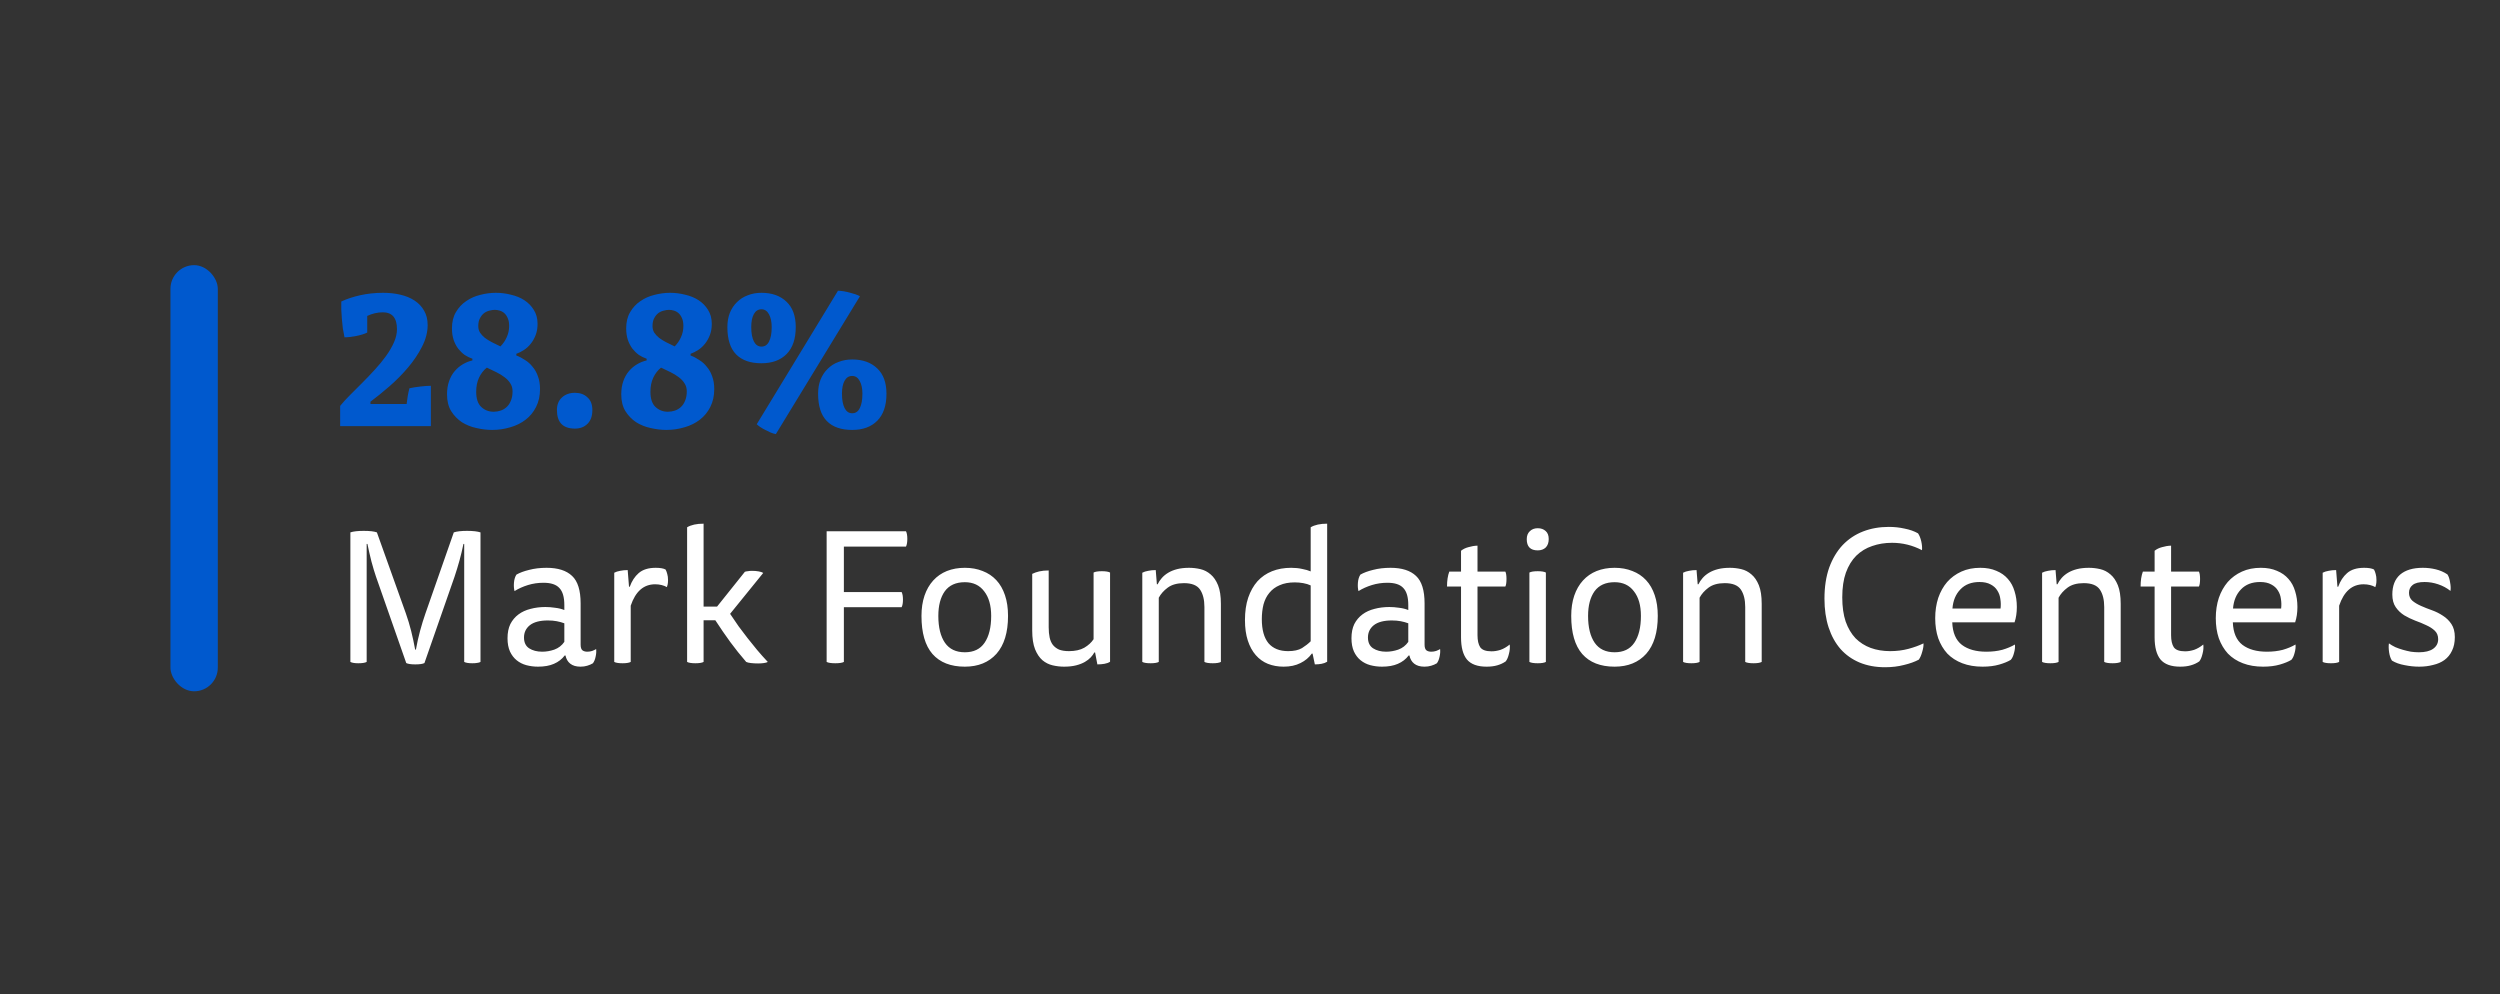 <svg width="264" height="105" viewBox="0 0 264 105" fill="none" xmlns="http://www.w3.org/2000/svg">
<rect x="0" y="0" width="264" height="105" fill="#333333" stroke="none"/>
<path d="M35.92 42.86C36.213 42.5 36.567 42.113 36.98 41.7L38.26 40.42C38.713 39.967 39.153 39.507 39.58 39.04C40.02 38.56 40.413 38.08 40.76 37.6C41.107 37.12 41.387 36.64 41.6 36.16C41.813 35.68 41.92 35.213 41.92 34.76C41.92 33.573 41.42 32.98 40.42 32.98C39.873 32.98 39.327 33.107 38.78 33.36V35.12C38.473 35.267 38.087 35.387 37.62 35.48C37.153 35.573 36.74 35.62 36.38 35.62C36.313 35.313 36.253 34.993 36.2 34.66C36.16 34.313 36.127 33.98 36.1 33.66C36.073 33.327 36.053 33.007 36.04 32.7C36.04 32.38 36.04 32.093 36.04 31.84C36.6 31.573 37.26 31.353 38.02 31.18C38.793 31.007 39.607 30.92 40.46 30.92C41.113 30.92 41.72 30.987 42.28 31.12C42.853 31.253 43.353 31.46 43.78 31.74C44.207 32.02 44.54 32.373 44.78 32.8C45.033 33.227 45.16 33.733 45.16 34.32C45.16 35.08 44.96 35.847 44.56 36.62C44.173 37.38 43.68 38.113 43.08 38.82C42.48 39.527 41.827 40.187 41.12 40.8C40.413 41.413 39.747 41.953 39.12 42.42V42.66H42.94C42.967 42.393 43.007 42.107 43.06 41.8C43.113 41.493 43.173 41.227 43.24 41C43.547 40.933 43.92 40.873 44.36 40.82C44.8 40.767 45.18 40.74 45.5 40.74V45H35.92V42.86ZM49.886 37.88C49.606 37.787 49.333 37.653 49.066 37.48C48.813 37.293 48.586 37.073 48.386 36.82C48.186 36.553 48.026 36.247 47.906 35.9C47.786 35.54 47.726 35.133 47.726 34.68C47.726 34 47.866 33.427 48.146 32.96C48.426 32.48 48.786 32.093 49.226 31.8C49.666 31.493 50.16 31.273 50.706 31.14C51.266 30.993 51.82 30.92 52.366 30.92C52.9 30.92 53.426 30.987 53.946 31.12C54.48 31.24 54.953 31.433 55.366 31.7C55.78 31.967 56.113 32.307 56.366 32.72C56.633 33.133 56.766 33.627 56.766 34.2C56.766 34.64 56.7 35.033 56.566 35.38C56.433 35.727 56.26 36.033 56.046 36.3C55.833 36.567 55.593 36.787 55.326 36.96C55.06 37.133 54.793 37.267 54.526 37.36V37.54C54.846 37.66 55.153 37.82 55.446 38.02C55.753 38.207 56.02 38.447 56.246 38.74C56.486 39.02 56.673 39.353 56.806 39.74C56.953 40.127 57.026 40.573 57.026 41.08C57.026 41.8 56.886 42.433 56.606 42.98C56.34 43.513 55.973 43.96 55.506 44.32C55.04 44.68 54.5 44.947 53.886 45.12C53.273 45.307 52.633 45.4 51.966 45.4C51.433 45.4 50.88 45.333 50.306 45.2C49.746 45.08 49.233 44.873 48.766 44.58C48.313 44.273 47.94 43.887 47.646 43.42C47.353 42.94 47.206 42.347 47.206 41.64C47.206 41.12 47.28 40.653 47.426 40.24C47.573 39.827 47.773 39.473 48.026 39.18C48.28 38.887 48.566 38.647 48.886 38.46C49.206 38.273 49.54 38.14 49.886 38.06V37.88ZM51.406 38.82C51.06 39.1 50.786 39.453 50.586 39.88C50.386 40.307 50.286 40.8 50.286 41.36C50.286 42.107 50.466 42.647 50.826 42.98C51.186 43.313 51.62 43.48 52.126 43.48C52.38 43.48 52.626 43.44 52.866 43.36C53.106 43.28 53.32 43.153 53.506 42.98C53.693 42.807 53.84 42.587 53.946 42.32C54.066 42.04 54.126 41.707 54.126 41.32C54.126 41 54.046 40.72 53.886 40.48C53.74 40.24 53.54 40.027 53.286 39.84C53.033 39.64 52.74 39.46 52.406 39.3C52.086 39.14 51.753 38.98 51.406 38.82ZM52.846 36.58C53.126 36.3 53.346 35.98 53.506 35.62C53.68 35.247 53.766 34.847 53.766 34.42C53.766 34.1 53.72 33.833 53.626 33.62C53.533 33.393 53.413 33.213 53.266 33.08C53.12 32.947 52.953 32.853 52.766 32.8C52.593 32.747 52.42 32.72 52.246 32.72C52.086 32.72 51.906 32.747 51.706 32.8C51.506 32.84 51.313 32.927 51.126 33.06C50.953 33.193 50.806 33.373 50.686 33.6C50.566 33.813 50.506 34.093 50.506 34.44C50.506 34.693 50.566 34.92 50.686 35.12C50.82 35.32 50.993 35.507 51.206 35.68C51.42 35.84 51.666 35.993 51.946 36.14C52.24 36.287 52.54 36.433 52.846 36.58ZM60.712 41.48C61.259 41.48 61.699 41.64 62.032 41.96C62.379 42.267 62.553 42.713 62.553 43.3C62.553 43.94 62.379 44.427 62.032 44.76C61.699 45.093 61.259 45.26 60.712 45.26C59.446 45.26 58.812 44.607 58.812 43.3C58.812 42.74 58.986 42.3 59.333 41.98C59.693 41.647 60.153 41.48 60.712 41.48ZM68.285 37.88C68.005 37.787 67.731 37.653 67.465 37.48C67.211 37.293 66.985 37.073 66.785 36.82C66.585 36.553 66.425 36.247 66.305 35.9C66.185 35.54 66.125 35.133 66.125 34.68C66.125 34 66.265 33.427 66.545 32.96C66.825 32.48 67.185 32.093 67.625 31.8C68.065 31.493 68.558 31.273 69.105 31.14C69.665 30.993 70.218 30.92 70.765 30.92C71.298 30.92 71.825 30.987 72.345 31.12C72.878 31.24 73.351 31.433 73.765 31.7C74.178 31.967 74.511 32.307 74.765 32.72C75.031 33.133 75.165 33.627 75.165 34.2C75.165 34.64 75.098 35.033 74.965 35.38C74.831 35.727 74.658 36.033 74.445 36.3C74.231 36.567 73.991 36.787 73.725 36.96C73.458 37.133 73.191 37.267 72.925 37.36V37.54C73.245 37.66 73.551 37.82 73.845 38.02C74.151 38.207 74.418 38.447 74.645 38.74C74.885 39.02 75.071 39.353 75.205 39.74C75.351 40.127 75.425 40.573 75.425 41.08C75.425 41.8 75.285 42.433 75.005 42.98C74.738 43.513 74.371 43.96 73.905 44.32C73.438 44.68 72.898 44.947 72.285 45.12C71.671 45.307 71.031 45.4 70.365 45.4C69.831 45.4 69.278 45.333 68.705 45.2C68.145 45.08 67.631 44.873 67.165 44.58C66.711 44.273 66.338 43.887 66.045 43.42C65.751 42.94 65.605 42.347 65.605 41.64C65.605 41.12 65.678 40.653 65.825 40.24C65.971 39.827 66.171 39.473 66.425 39.18C66.678 38.887 66.965 38.647 67.285 38.46C67.605 38.273 67.938 38.14 68.285 38.06V37.88ZM69.805 38.82C69.458 39.1 69.185 39.453 68.985 39.88C68.785 40.307 68.685 40.8 68.685 41.36C68.685 42.107 68.865 42.647 69.225 42.98C69.585 43.313 70.018 43.48 70.525 43.48C70.778 43.48 71.025 43.44 71.265 43.36C71.505 43.28 71.718 43.153 71.905 42.98C72.091 42.807 72.238 42.587 72.345 42.32C72.465 42.04 72.525 41.707 72.525 41.32C72.525 41 72.445 40.72 72.285 40.48C72.138 40.24 71.938 40.027 71.685 39.84C71.431 39.64 71.138 39.46 70.805 39.3C70.485 39.14 70.151 38.98 69.805 38.82ZM71.245 36.58C71.525 36.3 71.745 35.98 71.905 35.62C72.078 35.247 72.165 34.847 72.165 34.42C72.165 34.1 72.118 33.833 72.025 33.62C71.931 33.393 71.811 33.213 71.665 33.08C71.518 32.947 71.351 32.853 71.165 32.8C70.991 32.747 70.818 32.72 70.645 32.72C70.485 32.72 70.305 32.747 70.105 32.8C69.905 32.84 69.711 32.927 69.525 33.06C69.351 33.193 69.205 33.373 69.085 33.6C68.965 33.813 68.905 34.093 68.905 34.44C68.905 34.693 68.965 34.92 69.085 35.12C69.218 35.32 69.391 35.507 69.605 35.68C69.818 35.84 70.065 35.993 70.345 36.14C70.638 36.287 70.938 36.433 71.245 36.58ZM80.411 30.92C81.518 30.92 82.398 31.233 83.051 31.86C83.704 32.473 84.031 33.367 84.031 34.54C84.031 35.793 83.704 36.747 83.051 37.4C82.411 38.04 81.531 38.36 80.411 38.36C79.238 38.36 78.344 38.047 77.731 37.42C77.118 36.793 76.811 35.833 76.811 34.54C76.811 33.98 76.898 33.48 77.071 33.04C77.258 32.587 77.511 32.207 77.831 31.9C78.151 31.58 78.531 31.34 78.971 31.18C79.411 31.007 79.891 30.92 80.411 30.92ZM81.931 45.84C81.771 45.813 81.591 45.76 81.391 45.68C81.204 45.6 81.011 45.507 80.811 45.4C80.624 45.307 80.451 45.207 80.291 45.1C80.131 44.993 80.004 44.893 79.911 44.8L88.491 30.7C88.878 30.713 89.291 30.78 89.731 30.9C90.171 31.007 90.531 31.133 90.811 31.28L81.931 45.84ZM79.331 34.54C79.331 35.18 79.424 35.687 79.611 36.06C79.798 36.42 80.064 36.6 80.411 36.6C80.771 36.6 81.038 36.42 81.211 36.06C81.398 35.7 81.491 35.193 81.491 34.54C81.491 33.993 81.398 33.547 81.211 33.2C81.024 32.84 80.758 32.66 80.411 32.66C80.064 32.66 79.798 32.827 79.611 33.16C79.424 33.493 79.331 33.953 79.331 34.54ZM89.991 37.96C91.098 37.96 91.978 38.273 92.631 38.9C93.284 39.513 93.611 40.407 93.611 41.58C93.611 42.833 93.284 43.787 92.631 44.44C91.991 45.08 91.111 45.4 89.991 45.4C88.818 45.4 87.924 45.087 87.311 44.46C86.698 43.833 86.391 42.873 86.391 41.58C86.391 41.02 86.478 40.52 86.651 40.08C86.838 39.627 87.091 39.247 87.411 38.94C87.731 38.62 88.111 38.38 88.551 38.22C88.991 38.047 89.471 37.96 89.991 37.96ZM88.911 41.58C88.911 42.22 89.004 42.727 89.191 43.1C89.378 43.46 89.644 43.64 89.991 43.64C90.351 43.64 90.618 43.46 90.791 43.1C90.978 42.74 91.071 42.233 91.071 41.58C91.071 41.033 90.978 40.587 90.791 40.24C90.604 39.88 90.338 39.7 89.991 39.7C89.644 39.7 89.378 39.867 89.191 40.2C89.004 40.533 88.911 40.993 88.911 41.58Z" fill="#0059CE"/>
<path d="M49.02 57.44H48.94C48.82 58.027 48.68 58.613 48.52 59.2C48.36 59.773 48.187 60.34 48 60.9L44.82 70.02C44.633 70.113 44.313 70.16 43.86 70.16C43.407 70.16 43.087 70.113 42.9 70.02L39.7 60.88C39.553 60.453 39.393 59.92 39.22 59.28C39.06 58.64 38.92 58.027 38.8 57.44H38.72V69.9C38.547 69.993 38.253 70.04 37.84 70.04C37.453 70.04 37.173 69.993 37 69.9V56.22C37.32 56.113 37.787 56.06 38.4 56.06C38.733 56.06 39.013 56.073 39.24 56.1C39.467 56.127 39.653 56.167 39.8 56.22L42.86 64.78C43.073 65.38 43.26 66 43.42 66.64C43.58 67.28 43.72 67.933 43.84 68.6H43.92C44.04 67.92 44.187 67.26 44.36 66.62C44.533 65.98 44.72 65.373 44.92 64.8L47.92 56.22C48.24 56.113 48.707 56.06 49.32 56.06C49.947 56.06 50.42 56.113 50.74 56.22V69.9C50.647 69.953 50.533 69.987 50.4 70C50.28 70.027 50.107 70.04 49.88 70.04C49.48 70.04 49.193 69.993 49.02 69.9V57.44ZM59.634 69.22C59.341 69.607 58.961 69.9 58.494 70.1C58.041 70.3 57.481 70.4 56.814 70.4C56.388 70.4 55.974 70.347 55.574 70.24C55.188 70.133 54.848 69.96 54.554 69.72C54.261 69.48 54.028 69.173 53.854 68.8C53.681 68.413 53.594 67.947 53.594 67.4C53.594 66.813 53.694 66.313 53.894 65.9C54.108 65.487 54.394 65.147 54.754 64.88C55.114 64.613 55.534 64.42 56.014 64.3C56.508 64.167 57.034 64.1 57.594 64.1C57.928 64.1 58.268 64.127 58.614 64.18C58.974 64.22 59.301 64.3 59.594 64.42V63.9C59.594 63.06 59.421 62.46 59.074 62.1C58.741 61.727 58.181 61.54 57.394 61.54C56.821 61.54 56.274 61.62 55.754 61.78C55.234 61.94 54.761 62.153 54.334 62.42C54.268 62.167 54.248 61.873 54.274 61.54C54.301 61.193 54.388 60.907 54.534 60.68C54.881 60.48 55.328 60.313 55.874 60.18C56.434 60.033 57.048 59.96 57.714 59.96C58.914 59.96 59.814 60.247 60.414 60.82C61.014 61.38 61.314 62.347 61.314 63.72V68.08C61.314 68.373 61.381 68.573 61.514 68.68C61.648 68.773 61.814 68.82 62.014 68.82C62.201 68.82 62.374 68.793 62.534 68.74C62.708 68.673 62.848 68.607 62.954 68.54C62.981 68.807 62.961 69.08 62.894 69.36C62.841 69.627 62.748 69.853 62.614 70.04C62.441 70.147 62.241 70.233 62.014 70.3C61.801 70.367 61.561 70.4 61.294 70.4C60.841 70.4 60.481 70.293 60.214 70.08C59.961 69.88 59.794 69.593 59.714 69.22H59.634ZM59.594 65.82C59.341 65.727 59.074 65.653 58.794 65.6C58.514 65.547 58.201 65.52 57.854 65.52C57.014 65.52 56.381 65.687 55.954 66.02C55.541 66.353 55.334 66.787 55.334 67.32C55.334 67.84 55.514 68.22 55.874 68.46C56.248 68.7 56.708 68.82 57.254 68.82C57.681 68.82 58.108 68.747 58.534 68.6C58.974 68.44 59.328 68.167 59.594 67.78V65.82ZM66.504 61.96C66.717 61.36 67.031 60.88 67.444 60.52C67.871 60.147 68.471 59.96 69.244 59.96C69.711 59.96 70.057 60.02 70.284 60.14C70.364 60.287 70.424 60.447 70.464 60.62C70.517 60.793 70.544 61.007 70.544 61.26C70.544 61.447 70.531 61.6 70.504 61.72C70.477 61.84 70.451 61.933 70.424 62C70.264 61.907 70.077 61.833 69.864 61.78C69.651 61.727 69.424 61.7 69.184 61.7C67.971 61.7 67.111 62.453 66.604 63.96V69.9C66.431 69.993 66.144 70.04 65.744 70.04C65.331 70.04 65.037 69.993 64.864 69.9V60.48C65.037 60.387 65.244 60.32 65.484 60.28C65.737 60.227 66.004 60.2 66.284 60.2L66.424 61.96H66.504ZM75.719 64.06L78.659 60.38C78.726 60.353 78.826 60.333 78.959 60.32C79.106 60.293 79.253 60.28 79.399 60.28C79.666 60.28 79.906 60.3 80.119 60.34C80.333 60.38 80.493 60.433 80.599 60.5L77.099 64.82C77.406 65.273 77.706 65.713 77.999 66.14C78.306 66.553 78.619 66.967 78.939 67.38C79.259 67.793 79.593 68.207 79.939 68.62C80.286 69.033 80.666 69.46 81.079 69.9C80.999 69.953 80.859 69.993 80.659 70.02C80.473 70.047 80.273 70.06 80.059 70.06C79.793 70.06 79.539 70.047 79.299 70.02C79.073 69.993 78.906 69.953 78.799 69.9C78.186 69.193 77.626 68.493 77.119 67.8C76.613 67.107 76.086 66.34 75.539 65.5H74.299V69.9C74.126 69.993 73.839 70.04 73.439 70.04C73.026 70.04 72.733 69.993 72.559 69.9V55.68C72.986 55.427 73.566 55.3 74.299 55.3V64.06H75.719ZM87.293 56.1H95.673C95.766 56.287 95.813 56.553 95.813 56.9C95.813 57.26 95.766 57.533 95.673 57.72H89.113V62.52H95.213C95.306 62.707 95.353 62.973 95.353 63.32C95.353 63.667 95.306 63.933 95.213 64.12H89.113V69.9C88.94 69.993 88.64 70.04 88.213 70.04C87.773 70.04 87.466 69.993 87.293 69.9V56.1ZM101.888 59.96C102.581 59.96 103.208 60.073 103.768 60.3C104.328 60.513 104.808 60.833 105.208 61.26C105.608 61.687 105.915 62.22 106.128 62.86C106.341 63.487 106.448 64.213 106.448 65.04C106.448 66.787 106.041 68.12 105.228 69.04C104.415 69.947 103.301 70.4 101.888 70.4C100.395 70.4 99.255 69.953 98.468 69.06C97.695 68.167 97.308 66.827 97.308 65.04C97.308 64.24 97.415 63.527 97.628 62.9C97.841 62.273 98.148 61.74 98.548 61.3C98.948 60.86 99.428 60.527 99.988 60.3C100.561 60.073 101.195 59.96 101.888 59.96ZM99.088 65.04C99.088 66.253 99.322 67.2 99.788 67.88C100.255 68.547 100.955 68.88 101.888 68.88C102.821 68.88 103.515 68.547 103.968 67.88C104.435 67.2 104.668 66.253 104.668 65.04C104.668 63.933 104.421 63.067 103.928 62.44C103.448 61.8 102.768 61.48 101.888 61.48C100.941 61.48 100.235 61.8 99.768 62.44C99.315 63.08 99.088 63.947 99.088 65.04ZM115.562 68.9C115.469 69.073 115.342 69.247 115.182 69.42C115.022 69.593 114.815 69.753 114.562 69.9C114.309 70.047 114.002 70.167 113.642 70.26C113.282 70.353 112.855 70.4 112.362 70.4C111.962 70.4 111.562 70.353 111.162 70.26C110.762 70.167 110.402 69.987 110.082 69.72C109.762 69.44 109.502 69.053 109.302 68.56C109.102 68.053 109.002 67.393 109.002 66.58V60.6C109.215 60.493 109.462 60.407 109.742 60.34C110.035 60.273 110.369 60.24 110.742 60.24V66.24C110.742 66.64 110.775 67 110.842 67.32C110.909 67.627 111.022 67.887 111.182 68.1C111.355 68.313 111.575 68.48 111.842 68.6C112.122 68.707 112.469 68.76 112.882 68.76C113.535 68.76 114.075 68.64 114.502 68.4C114.929 68.147 115.255 67.847 115.482 67.5V60.46C115.655 60.367 115.949 60.32 116.362 60.32C116.762 60.32 117.049 60.367 117.222 60.46V69.88C117.062 69.987 116.862 70.06 116.622 70.1C116.395 70.14 116.149 70.16 115.882 70.16L115.642 68.9H115.562ZM122.366 69.9C122.192 69.993 121.906 70.04 121.506 70.04C121.092 70.04 120.799 69.993 120.626 69.9V60.48C120.799 60.387 121.006 60.32 121.246 60.28C121.499 60.227 121.766 60.2 122.046 60.2L122.166 61.7H122.246C122.352 61.473 122.499 61.253 122.686 61.04C122.872 60.827 123.099 60.64 123.366 60.48C123.632 60.32 123.946 60.193 124.306 60.1C124.679 60.007 125.099 59.96 125.566 59.96C125.966 59.96 126.366 60.007 126.766 60.1C127.166 60.193 127.526 60.38 127.846 60.66C128.166 60.927 128.426 61.307 128.626 61.8C128.826 62.293 128.926 62.947 128.926 63.76V69.9C128.752 69.993 128.466 70.04 128.066 70.04C127.652 70.04 127.359 69.993 127.186 69.9V64.1C127.186 63.327 127.032 62.713 126.726 62.26C126.419 61.807 125.852 61.58 125.026 61.58C124.306 61.58 123.732 61.74 123.306 62.06C122.892 62.367 122.579 62.72 122.366 63.12V69.9ZM138.408 55.68C138.834 55.427 139.414 55.3 140.148 55.3V69.88C139.974 69.987 139.774 70.06 139.548 70.1C139.334 70.14 139.101 70.16 138.848 70.16L138.608 69.02H138.528C138.221 69.447 137.821 69.78 137.328 70.02C136.834 70.273 136.241 70.4 135.548 70.4C134.948 70.4 134.394 70.3 133.888 70.1C133.394 69.9 132.968 69.593 132.608 69.18C132.248 68.767 131.968 68.253 131.768 67.64C131.568 67.027 131.468 66.307 131.468 65.48C131.468 64.587 131.581 63.8 131.808 63.12C132.048 62.427 132.374 61.847 132.788 61.38C133.214 60.913 133.728 60.56 134.328 60.32C134.928 60.08 135.601 59.96 136.348 59.96C136.774 59.96 137.161 60 137.508 60.08C137.868 60.147 138.168 60.233 138.408 60.34V55.68ZM138.408 61.82C138.181 61.713 137.921 61.633 137.628 61.58C137.334 61.527 137.034 61.5 136.728 61.5C136.101 61.5 135.568 61.6 135.128 61.8C134.688 61.987 134.328 62.253 134.048 62.6C133.768 62.933 133.561 63.34 133.428 63.82C133.308 64.3 133.248 64.82 133.248 65.38C133.248 66.5 133.481 67.347 133.948 67.92C134.428 68.48 135.121 68.76 136.028 68.76C136.641 68.76 137.128 68.653 137.488 68.44C137.848 68.213 138.154 67.973 138.408 67.72V61.82ZM148.755 69.22C148.462 69.607 148.082 69.9 147.615 70.1C147.162 70.3 146.602 70.4 145.935 70.4C145.509 70.4 145.095 70.347 144.695 70.24C144.309 70.133 143.969 69.96 143.675 69.72C143.382 69.48 143.149 69.173 142.975 68.8C142.802 68.413 142.715 67.947 142.715 67.4C142.715 66.813 142.815 66.313 143.015 65.9C143.229 65.487 143.515 65.147 143.875 64.88C144.235 64.613 144.655 64.42 145.135 64.3C145.629 64.167 146.155 64.1 146.715 64.1C147.049 64.1 147.389 64.127 147.735 64.18C148.095 64.22 148.422 64.3 148.715 64.42V63.9C148.715 63.06 148.542 62.46 148.195 62.1C147.862 61.727 147.302 61.54 146.515 61.54C145.942 61.54 145.395 61.62 144.875 61.78C144.355 61.94 143.882 62.153 143.455 62.42C143.389 62.167 143.369 61.873 143.395 61.54C143.422 61.193 143.509 60.907 143.655 60.68C144.002 60.48 144.449 60.313 144.995 60.18C145.555 60.033 146.169 59.96 146.835 59.96C148.035 59.96 148.935 60.247 149.535 60.82C150.135 61.38 150.435 62.347 150.435 63.72V68.08C150.435 68.373 150.502 68.573 150.635 68.68C150.769 68.773 150.935 68.82 151.135 68.82C151.322 68.82 151.495 68.793 151.655 68.74C151.829 68.673 151.969 68.607 152.075 68.54C152.102 68.807 152.082 69.08 152.015 69.36C151.962 69.627 151.869 69.853 151.735 70.04C151.562 70.147 151.362 70.233 151.135 70.3C150.922 70.367 150.682 70.4 150.415 70.4C149.962 70.4 149.602 70.293 149.335 70.08C149.082 69.88 148.915 69.593 148.835 69.22H148.755ZM148.715 65.82C148.462 65.727 148.195 65.653 147.915 65.6C147.635 65.547 147.322 65.52 146.975 65.52C146.135 65.52 145.502 65.687 145.075 66.02C144.662 66.353 144.455 66.787 144.455 67.32C144.455 67.84 144.635 68.22 144.995 68.46C145.369 68.7 145.829 68.82 146.375 68.82C146.802 68.82 147.229 68.747 147.655 68.6C148.095 68.44 148.449 68.167 148.715 67.78V65.82ZM154.285 60.36V58.16C154.498 57.987 154.758 57.86 155.065 57.78C155.372 57.687 155.692 57.633 156.025 57.62V60.36H158.965C159.045 60.52 159.085 60.78 159.085 61.14C159.085 61.513 159.045 61.78 158.965 61.94H156.025V67.08C156.025 67.627 156.118 68.047 156.305 68.34C156.505 68.633 156.905 68.78 157.505 68.78C157.812 68.78 158.132 68.727 158.465 68.62C158.798 68.5 159.118 68.313 159.425 68.06C159.465 68.367 159.438 68.693 159.345 69.04C159.265 69.387 159.152 69.653 159.005 69.84C158.738 70.027 158.438 70.167 158.105 70.26C157.785 70.353 157.412 70.4 156.985 70.4C156.025 70.4 155.332 70.147 154.905 69.64C154.492 69.133 154.285 68.353 154.285 67.3V61.94H152.805C152.805 61.313 152.885 60.787 153.045 60.36H154.285ZM161.505 60.46C161.678 60.367 161.971 60.32 162.385 60.32C162.785 60.32 163.071 60.367 163.245 60.46V69.9C163.071 69.993 162.785 70.04 162.385 70.04C161.971 70.04 161.678 69.993 161.505 69.9V60.46ZM162.385 55.78C162.731 55.78 163.011 55.88 163.225 56.08C163.438 56.267 163.545 56.547 163.545 56.92C163.545 57.307 163.438 57.607 163.225 57.82C163.011 58.02 162.731 58.12 162.385 58.12C161.611 58.12 161.225 57.727 161.225 56.94C161.225 56.58 161.331 56.3 161.545 56.1C161.758 55.887 162.038 55.78 162.385 55.78ZM170.501 59.96C171.195 59.96 171.821 60.073 172.381 60.3C172.941 60.513 173.421 60.833 173.821 61.26C174.221 61.687 174.528 62.22 174.741 62.86C174.955 63.487 175.061 64.213 175.061 65.04C175.061 66.787 174.655 68.12 173.841 69.04C173.028 69.947 171.915 70.4 170.501 70.4C169.008 70.4 167.868 69.953 167.081 69.06C166.308 68.167 165.921 66.827 165.921 65.04C165.921 64.24 166.028 63.527 166.241 62.9C166.455 62.273 166.761 61.74 167.161 61.3C167.561 60.86 168.041 60.527 168.601 60.3C169.175 60.073 169.808 59.96 170.501 59.96ZM167.701 65.04C167.701 66.253 167.935 67.2 168.401 67.88C168.868 68.547 169.568 68.88 170.501 68.88C171.435 68.88 172.128 68.547 172.581 67.88C173.048 67.2 173.281 66.253 173.281 65.04C173.281 63.933 173.035 63.067 172.541 62.44C172.061 61.8 171.381 61.48 170.501 61.48C169.555 61.48 168.848 61.8 168.381 62.44C167.928 63.08 167.701 63.947 167.701 65.04ZM179.475 69.9C179.302 69.993 179.015 70.04 178.615 70.04C178.202 70.04 177.908 69.993 177.735 69.9V60.48C177.908 60.387 178.115 60.32 178.355 60.28C178.608 60.227 178.875 60.2 179.155 60.2L179.275 61.7H179.355C179.462 61.473 179.608 61.253 179.795 61.04C179.982 60.827 180.208 60.64 180.475 60.48C180.742 60.32 181.055 60.193 181.415 60.1C181.788 60.007 182.208 59.96 182.675 59.96C183.075 59.96 183.475 60.007 183.875 60.1C184.275 60.193 184.635 60.38 184.955 60.66C185.275 60.927 185.535 61.307 185.735 61.8C185.935 62.293 186.035 62.947 186.035 63.76V69.9C185.862 69.993 185.575 70.04 185.175 70.04C184.762 70.04 184.468 69.993 184.295 69.9V64.1C184.295 63.327 184.142 62.713 183.835 62.26C183.528 61.807 182.962 61.58 182.135 61.58C181.415 61.58 180.842 61.74 180.415 62.06C180.002 62.367 179.688 62.72 179.475 63.12V69.9ZM202.963 58.1C201.963 57.58 200.91 57.32 199.803 57.32C199.043 57.32 198.343 57.433 197.703 57.66C197.063 57.873 196.503 58.213 196.023 58.68C195.556 59.147 195.19 59.747 194.923 60.48C194.67 61.2 194.543 62.067 194.543 63.08C194.543 64.067 194.663 64.92 194.903 65.64C195.156 66.347 195.503 66.933 195.943 67.4C196.396 67.853 196.93 68.193 197.543 68.42C198.17 68.647 198.856 68.76 199.603 68.76C200.283 68.76 200.923 68.68 201.523 68.52C202.123 68.36 202.656 68.167 203.123 67.94C203.136 68.193 203.09 68.493 202.983 68.84C202.89 69.187 202.77 69.46 202.623 69.66C202.196 69.887 201.676 70.073 201.063 70.22C200.45 70.38 199.783 70.46 199.063 70.46C198.063 70.46 197.163 70.293 196.363 69.96C195.576 69.627 194.91 69.153 194.363 68.54C193.816 67.913 193.396 67.153 193.103 66.26C192.81 65.367 192.663 64.353 192.663 63.22C192.663 61.98 192.83 60.887 193.163 59.94C193.51 58.993 193.983 58.2 194.583 57.56C195.196 56.92 195.916 56.44 196.743 56.12C197.57 55.8 198.476 55.64 199.463 55.64C200.036 55.64 200.59 55.7 201.123 55.82C201.67 55.927 202.143 56.093 202.543 56.32C202.69 56.533 202.803 56.813 202.883 57.16C202.963 57.507 202.99 57.82 202.963 58.1ZM206.158 65.72C206.198 66.813 206.538 67.607 207.178 68.1C207.818 68.58 208.678 68.82 209.758 68.82C210.371 68.82 210.931 68.753 211.438 68.62C211.945 68.473 212.391 68.287 212.778 68.06C212.805 68.34 212.771 68.64 212.678 68.96C212.598 69.28 212.485 69.52 212.338 69.68C212.031 69.867 211.625 70.033 211.118 70.18C210.611 70.327 210.025 70.4 209.358 70.4C208.558 70.4 207.845 70.28 207.218 70.04C206.591 69.8 206.065 69.46 205.638 69.02C205.225 68.567 204.905 68.027 204.678 67.4C204.465 66.773 204.358 66.067 204.358 65.28C204.358 64.507 204.465 63.793 204.678 63.14C204.905 62.487 205.218 61.927 205.618 61.46C206.031 60.993 206.531 60.627 207.118 60.36C207.705 60.093 208.371 59.96 209.118 59.96C209.771 59.96 210.338 60.067 210.818 60.28C211.311 60.48 211.718 60.767 212.038 61.14C212.358 61.5 212.591 61.933 212.738 62.44C212.898 62.947 212.978 63.5 212.978 64.1C212.978 64.7 212.898 65.24 212.738 65.72H206.158ZM211.258 64.26C211.298 63.927 211.291 63.593 211.238 63.26C211.198 62.927 211.091 62.627 210.918 62.36C210.758 62.093 210.525 61.88 210.218 61.72C209.911 61.547 209.518 61.46 209.038 61.46C208.185 61.46 207.511 61.72 207.018 62.24C206.525 62.747 206.245 63.42 206.178 64.26H211.258ZM217.385 69.9C217.212 69.993 216.925 70.04 216.525 70.04C216.112 70.04 215.819 69.993 215.645 69.9V60.48C215.819 60.387 216.025 60.32 216.265 60.28C216.519 60.227 216.785 60.2 217.065 60.2L217.185 61.7H217.265C217.372 61.473 217.519 61.253 217.705 61.04C217.892 60.827 218.119 60.64 218.385 60.48C218.652 60.32 218.965 60.193 219.325 60.1C219.699 60.007 220.119 59.96 220.585 59.96C220.985 59.96 221.385 60.007 221.785 60.1C222.185 60.193 222.545 60.38 222.865 60.66C223.185 60.927 223.445 61.307 223.645 61.8C223.845 62.293 223.945 62.947 223.945 63.76V69.9C223.772 69.993 223.485 70.04 223.085 70.04C222.672 70.04 222.379 69.993 222.205 69.9V64.1C222.205 63.327 222.052 62.713 221.745 62.26C221.439 61.807 220.872 61.58 220.045 61.58C219.325 61.58 218.752 61.74 218.325 62.06C217.912 62.367 217.599 62.72 217.385 63.12V69.9ZM227.527 60.36V58.16C227.741 57.987 228.001 57.86 228.307 57.78C228.614 57.687 228.934 57.633 229.267 57.62V60.36H232.207C232.287 60.52 232.327 60.78 232.327 61.14C232.327 61.513 232.287 61.78 232.207 61.94H229.267V67.08C229.267 67.627 229.361 68.047 229.547 68.34C229.747 68.633 230.147 68.78 230.747 68.78C231.054 68.78 231.374 68.727 231.707 68.62C232.041 68.5 232.361 68.313 232.667 68.06C232.707 68.367 232.681 68.693 232.587 69.04C232.507 69.387 232.394 69.653 232.247 69.84C231.981 70.027 231.681 70.167 231.347 70.26C231.027 70.353 230.654 70.4 230.227 70.4C229.267 70.4 228.574 70.147 228.147 69.64C227.734 69.133 227.527 68.353 227.527 67.3V61.94H226.047C226.047 61.313 226.127 60.787 226.287 60.36H227.527ZM235.787 65.72C235.827 66.813 236.167 67.607 236.807 68.1C237.447 68.58 238.307 68.82 239.387 68.82C240 68.82 240.56 68.753 241.067 68.62C241.574 68.473 242.02 68.287 242.407 68.06C242.434 68.34 242.4 68.64 242.307 68.96C242.227 69.28 242.114 69.52 241.967 69.68C241.66 69.867 241.254 70.033 240.747 70.18C240.24 70.327 239.654 70.4 238.987 70.4C238.187 70.4 237.474 70.28 236.847 70.04C236.22 69.8 235.694 69.46 235.267 69.02C234.854 68.567 234.534 68.027 234.307 67.4C234.094 66.773 233.987 66.067 233.987 65.28C233.987 64.507 234.094 63.793 234.307 63.14C234.534 62.487 234.847 61.927 235.247 61.46C235.66 60.993 236.16 60.627 236.747 60.36C237.334 60.093 238 59.96 238.747 59.96C239.4 59.96 239.967 60.067 240.447 60.28C240.94 60.48 241.347 60.767 241.667 61.14C241.987 61.5 242.22 61.933 242.367 62.44C242.527 62.947 242.607 63.5 242.607 64.1C242.607 64.7 242.527 65.24 242.367 65.72H235.787ZM240.887 64.26C240.927 63.927 240.92 63.593 240.867 63.26C240.827 62.927 240.72 62.627 240.547 62.36C240.387 62.093 240.154 61.88 239.847 61.72C239.54 61.547 239.147 61.46 238.667 61.46C237.814 61.46 237.14 61.72 236.647 62.24C236.154 62.747 235.874 63.42 235.807 64.26H240.887ZM246.914 61.96C247.128 61.36 247.441 60.88 247.854 60.52C248.281 60.147 248.881 59.96 249.654 59.96C250.121 59.96 250.468 60.02 250.694 60.14C250.774 60.287 250.834 60.447 250.874 60.62C250.928 60.793 250.954 61.007 250.954 61.26C250.954 61.447 250.941 61.6 250.914 61.72C250.888 61.84 250.861 61.933 250.834 62C250.674 61.907 250.488 61.833 250.274 61.78C250.061 61.727 249.834 61.7 249.594 61.7C248.381 61.7 247.521 62.453 247.014 63.96V69.9C246.841 69.993 246.554 70.04 246.154 70.04C245.741 70.04 245.448 69.993 245.274 69.9V60.48C245.448 60.387 245.654 60.32 245.894 60.28C246.148 60.227 246.414 60.2 246.694 60.2L246.834 61.96H246.914ZM252.27 67.94C252.47 68.087 252.696 68.22 252.95 68.34C253.203 68.447 253.47 68.54 253.75 68.62C254.03 68.7 254.31 68.767 254.59 68.82C254.883 68.86 255.163 68.88 255.43 68.88C256.083 68.88 256.583 68.76 256.93 68.52C257.29 68.267 257.47 67.927 257.47 67.5C257.47 67.127 257.35 66.827 257.11 66.6C256.87 66.373 256.57 66.18 256.21 66.02C255.85 65.847 255.463 65.687 255.05 65.54C254.636 65.38 254.25 65.193 253.89 64.98C253.53 64.753 253.23 64.467 252.99 64.12C252.75 63.773 252.63 63.327 252.63 62.78C252.63 61.86 252.903 61.16 253.45 60.68C254.01 60.2 254.81 59.96 255.85 59.96C256.316 59.96 256.77 60.013 257.21 60.12C257.663 60.227 258.076 60.407 258.45 60.66C258.583 60.86 258.676 61.14 258.73 61.5C258.796 61.847 258.81 62.147 258.77 62.4C258.383 62.093 257.95 61.86 257.47 61.7C257.003 61.54 256.523 61.46 256.03 61.46C255.443 61.46 255.023 61.567 254.77 61.78C254.516 61.98 254.39 62.253 254.39 62.6C254.39 62.947 254.51 63.227 254.75 63.44C254.99 63.64 255.29 63.82 255.65 63.98C256.01 64.14 256.396 64.293 256.81 64.44C257.223 64.587 257.61 64.78 257.97 65.02C258.33 65.247 258.63 65.54 258.87 65.9C259.11 66.26 259.23 66.72 259.23 67.28C259.23 67.84 259.13 68.32 258.93 68.72C258.743 69.12 258.476 69.447 258.13 69.7C257.796 69.94 257.396 70.113 256.93 70.22C256.476 70.34 255.99 70.4 255.47 70.4C254.963 70.4 254.45 70.347 253.93 70.24C253.41 70.147 252.963 69.987 252.59 69.76C252.443 69.533 252.343 69.24 252.29 68.88C252.236 68.507 252.23 68.193 252.27 67.94Z" fill="white"/>
<rect x="18" y="28" width="5" height="45" rx="2.5" fill="#0059CE"/>
</svg>
